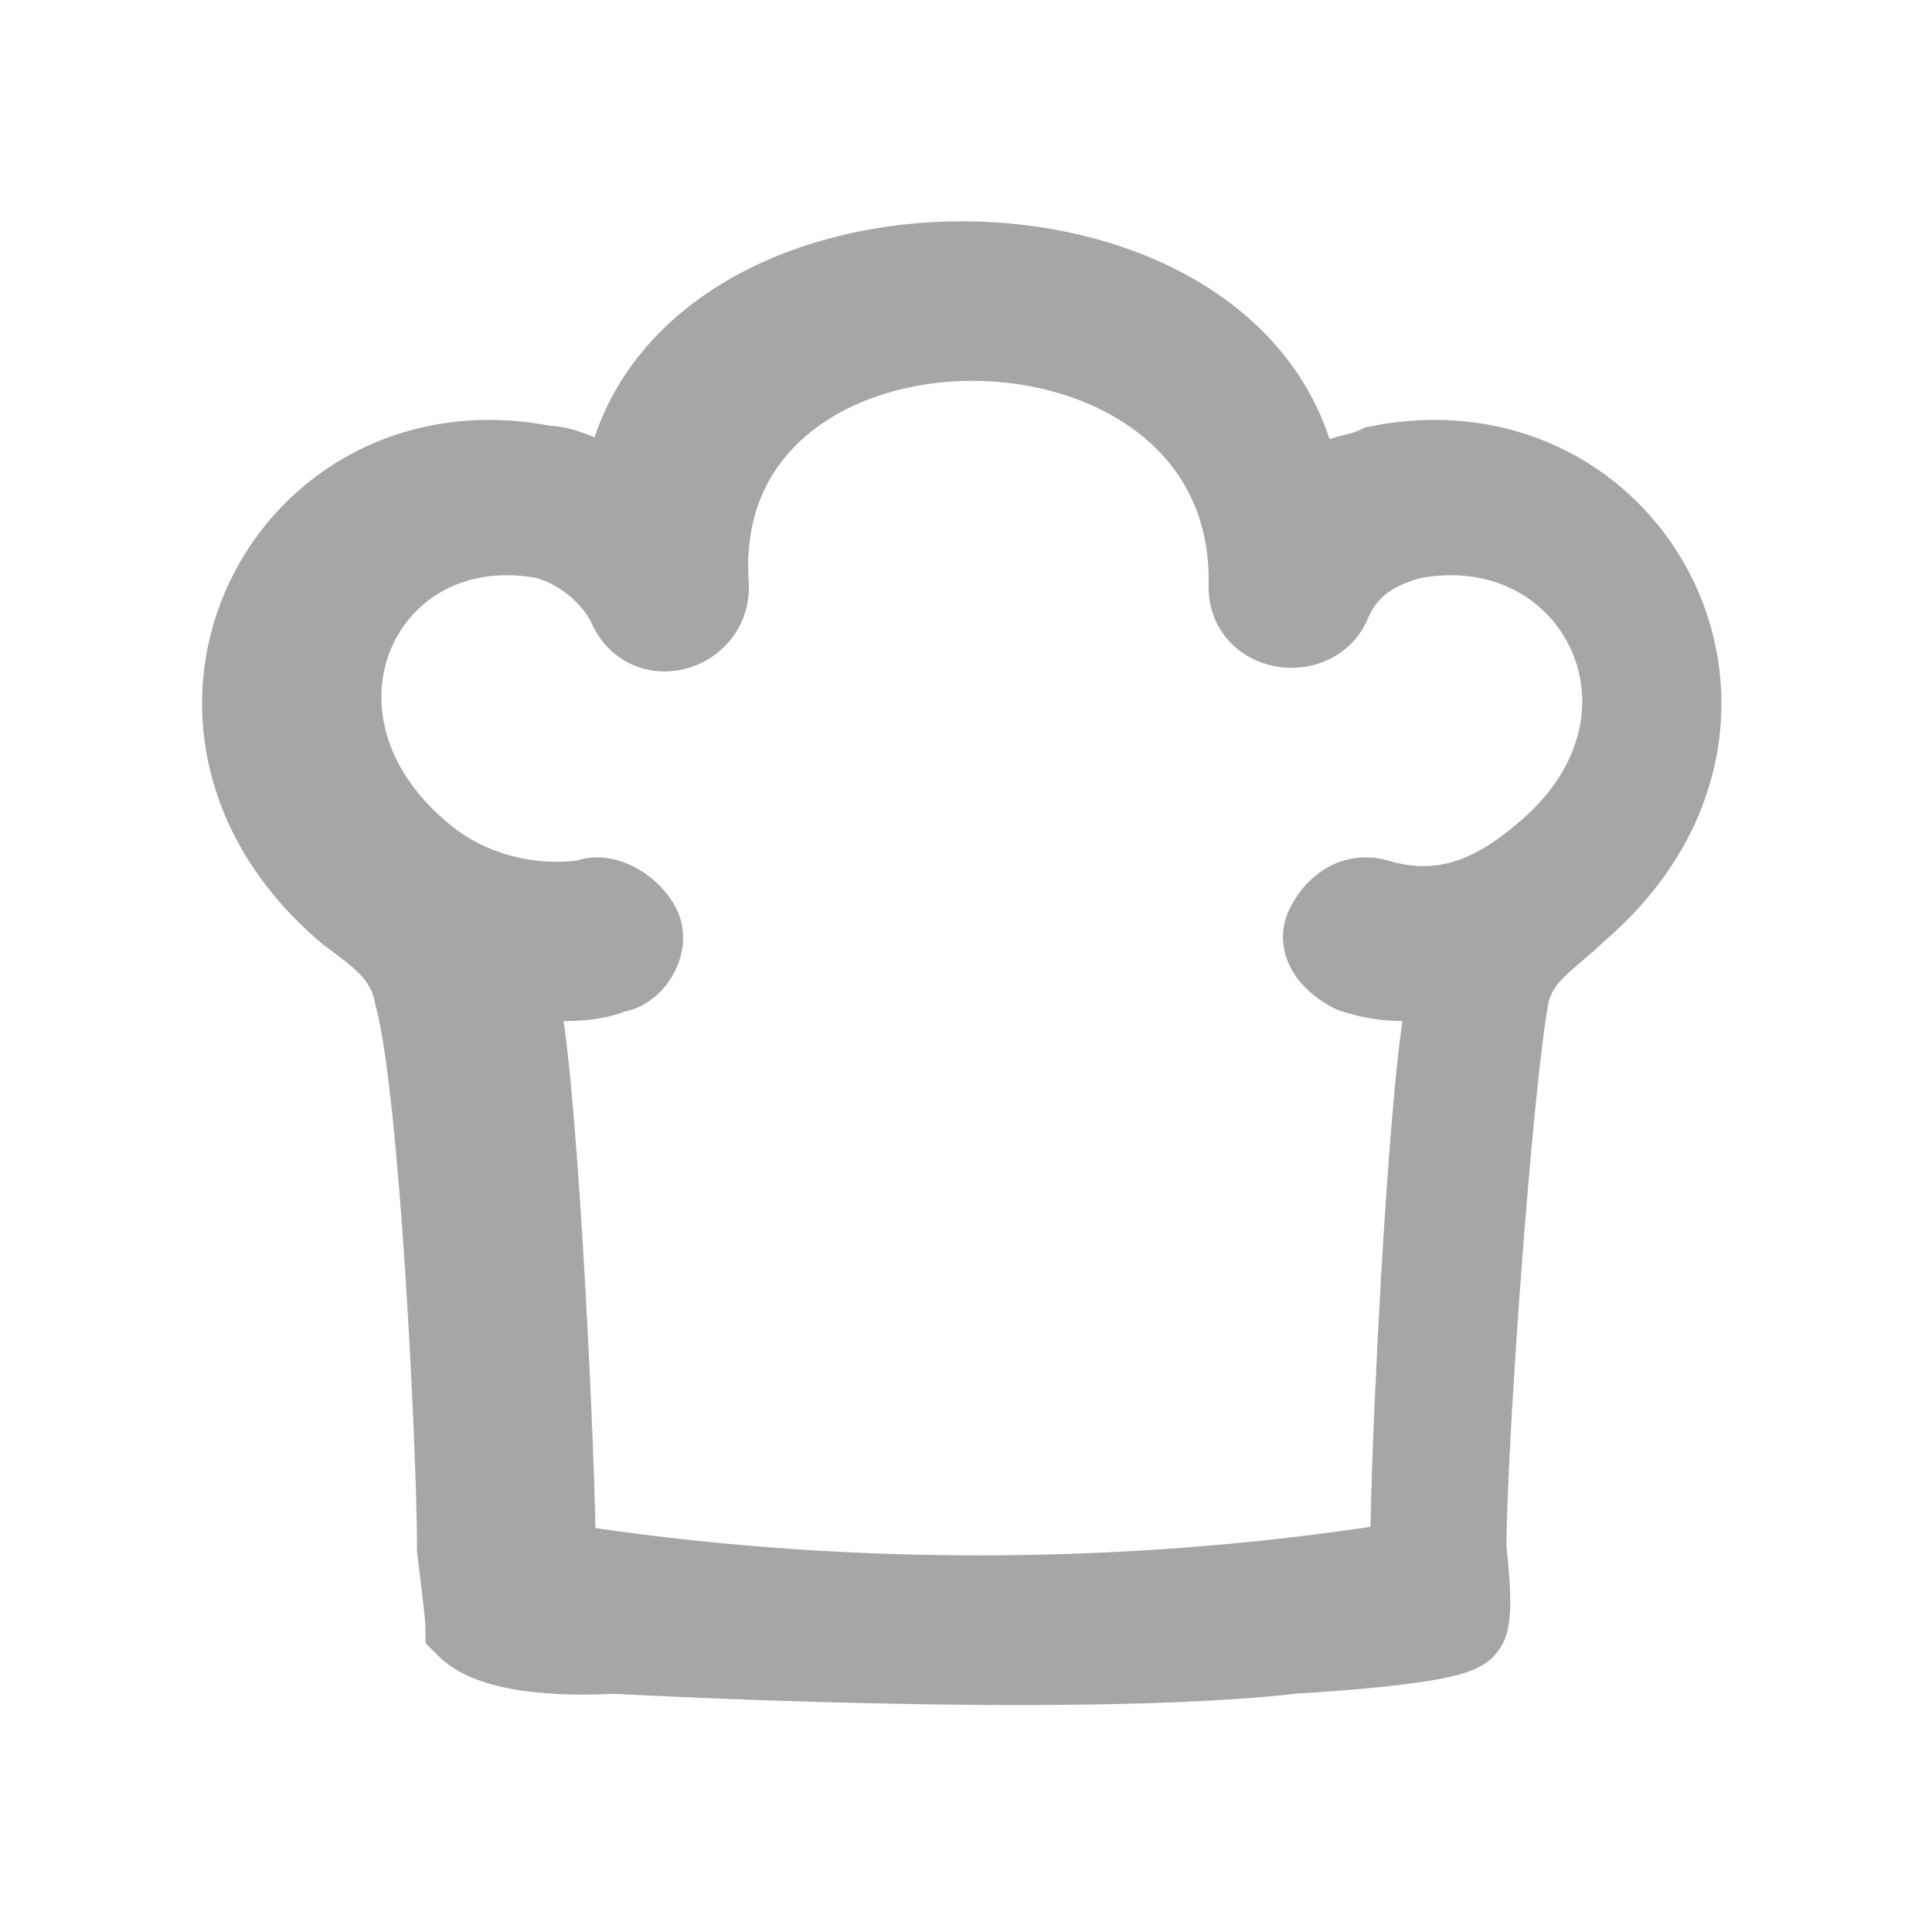 <?xml version="1.0" encoding="utf-8"?>
<!-- Generator: Adobe Illustrator 22.0.1, SVG Export Plug-In . SVG Version: 6.00 Build 0)  -->
<svg version="1.1" id="Laag_1" xmlns="http://www.w3.org/2000/svg" xmlns:xlink="http://www.w3.org/1999/xlink" x="0px" y="0px"
	 viewBox="0 0 22.7 22.7" style="enable-background:new 0 0 22.7 22.7;" xml:space="preserve">
<style type="text/css">
	.st0{fill:#A5A6A8;}
	.st1{fill:none;stroke:#A5A6A8;stroke-miterlimit:10;}
</style>
<g>
	<path class="st0" d="M8.3,6.9c0,0.5-0.7,0.7-0.9,0.2c-0.2-0.4-0.6-0.7-1-0.8C4.2,5.9,3,8.5,5,10.1c0.5,0.4,1.2,0.6,1.9,0.5
		c0.2-0.1,0.5,0.1,0.6,0.3s-0.1,0.5-0.3,0.5c-0.2,0.1-0.5,0.1-0.8,0.1c-0.2,0-0.3,0.1-0.3,0.4c0.2,1.1,0.4,5.3,0.4,6.4
		c0,0.1,0,0.1,0.1,0.1c3.2,0.5,6.6,0.5,9.8,0c0.1,0,0.2-0.1,0.2-0.2c0-1.1,0.2-5.2,0.4-6.3c0.1-0.3,0-0.4-0.3-0.4s-0.5,0-0.8-0.1
		c-0.2-0.1-0.4-0.3-0.3-0.5c0.1-0.2,0.3-0.4,0.6-0.3c0.7,0.2,1.3,0,1.9-0.5c2-1.6,0.7-4.2-1.5-3.8c-0.4,0.1-0.8,0.3-1,0.8
		c-0.2,0.4-0.9,0.3-0.9-0.2C14.8,3,8,3,8.3,6.9 M5.5,19.1c0-0.1-0.1-0.9-0.1-0.9c0-1.1-0.2-5.4-0.5-6.5c-0.1-0.5-0.4-0.7-0.8-1
		C1.5,8.5,3.4,4.9,6.4,5.5c0.2,0,0.4,0.1,0.6,0.2s0.3,0,0.4-0.2c0.8-3.2,7-3.2,7.8,0c0,0.2,0.2,0.3,0.4,0.2c0.2-0.1,0.4-0.1,0.6-0.2
		c3-0.6,4.9,3,2.3,5.2c-0.3,0.3-0.7,0.5-0.8,1c-0.2,1.1-0.5,5.3-0.5,6.5c0,0,0.1,0.8,0,0.9c-0.1,0.2-2,0.3-2,0.3c-2.6,0.3-8,0-8,0
		S5.9,19.5,5.5,19.1"/>
	<path class="st1" d="M8.3,6.9c0,0.5-0.7,0.7-0.9,0.2c-0.2-0.4-0.6-0.7-1-0.8C4.2,5.9,3,8.5,5,10.1c0.5,0.4,1.2,0.6,1.9,0.5
		c0.2-0.1,0.5,0.1,0.6,0.3s-0.1,0.5-0.3,0.5c-0.2,0.1-0.5,0.1-0.8,0.1c-0.2,0-0.3,0.1-0.3,0.4c0.2,1.1,0.4,5.3,0.4,6.4
		c0,0.1,0,0.1,0.1,0.1c3.2,0.5,6.6,0.5,9.8,0c0.1,0,0.2-0.1,0.2-0.2c0-1.1,0.2-5.2,0.4-6.3c0.1-0.3,0-0.4-0.3-0.4s-0.5,0-0.8-0.1
		c-0.2-0.1-0.4-0.3-0.3-0.5c0.1-0.2,0.3-0.4,0.6-0.3c0.7,0.2,1.3,0,1.9-0.5c2-1.6,0.7-4.2-1.5-3.8c-0.4,0.1-0.8,0.3-1,0.8
		c-0.2,0.4-0.9,0.3-0.9-0.2C14.8,3,8,3,8.3,6.9L8.3,6.9z M5.5,19.1c0-0.1-0.1-0.9-0.1-0.9c0-1.1-0.2-5.4-0.5-6.5
		c-0.1-0.5-0.4-0.7-0.8-1C1.5,8.5,3.4,4.9,6.4,5.5c0.2,0,0.4,0.1,0.6,0.2s0.3,0,0.4-0.2c0.8-3.2,7-3.2,7.8,0c0,0.2,0.2,0.3,0.4,0.2
		c0.2-0.1,0.4-0.1,0.6-0.2c3-0.6,4.9,3,2.3,5.2c-0.3,0.3-0.7,0.5-0.8,1c-0.2,1.1-0.5,5.3-0.5,6.5c0,0,0.1,0.8,0,0.9
		c-0.1,0.2-2,0.3-2,0.3c-2.6,0.3-8,0-8,0S5.9,19.5,5.5,19.1L5.5,19.1z"/>
</g>
</svg>
